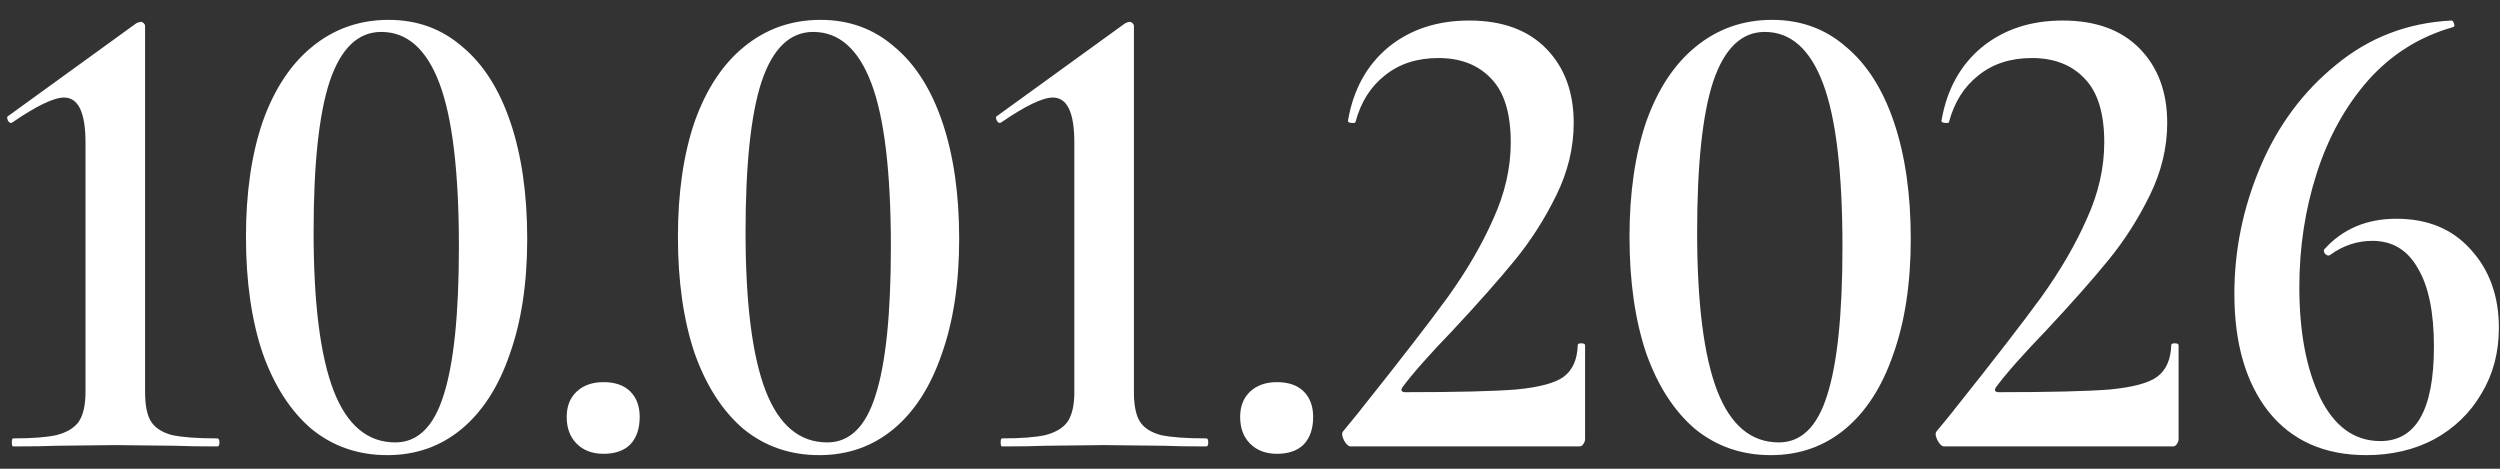 <?xml version="1.0" encoding="UTF-8"?> <svg xmlns="http://www.w3.org/2000/svg" width="112" height="21" viewBox="0 0 112 21" fill="none"><rect x="0" y="0" width="112" height="21" fill="#333333" stroke="none"/><path d="M0.59 20C0.55 20 0.53 19.94 0.53 19.82C0.53 19.7 0.55 19.64 0.59 19.64C1.45 19.64 2.1 19.59 2.54 19.49C3 19.37 3.33 19.17 3.53 18.89C3.73 18.59 3.83 18.15 3.83 17.57V6.38C3.83 5.04 3.51 4.37 2.87 4.37C2.41 4.37 1.64 4.74 0.56 5.48L0.5 5.51C0.44 5.51 0.39 5.47 0.35 5.39C0.31 5.29 0.31 5.23 0.35 5.21L6.11 1.04C6.19 1 6.26 0.98 6.32 0.98C6.36 0.98 6.4 1 6.44 1.04C6.48 1.08 6.5 1.12 6.5 1.16V17.57C6.5 18.17 6.59 18.61 6.77 18.89C6.95 19.17 7.26 19.37 7.7 19.49C8.16 19.59 8.84 19.64 9.74 19.64C9.8 19.64 9.83 19.7 9.83 19.82C9.83 19.94 9.8 20 9.74 20C8.94 20 8.31 19.99 7.85 19.97L5.15 19.94L2.54 19.97C2.06 19.99 1.41 20 0.59 20ZM17.349 20.39C16.049 20.39 14.919 20 13.959 19.22C13.019 18.42 12.289 17.29 11.769 15.83C11.269 14.35 11.019 12.61 11.019 10.61C11.019 8.63 11.269 6.91 11.769 5.45C12.289 3.99 13.029 2.87 13.989 2.09C14.969 1.29 16.109 0.89 17.409 0.89C18.689 0.89 19.789 1.29 20.709 2.09C21.649 2.87 22.369 4 22.869 5.48C23.369 6.96 23.619 8.7 23.619 10.7C23.619 12.68 23.359 14.4 22.839 15.86C22.339 17.32 21.619 18.44 20.679 19.22C19.739 20 18.629 20.39 17.349 20.39ZM17.709 19.82C18.709 19.82 19.429 19.12 19.869 17.72C20.329 16.3 20.559 14.08 20.559 11.06C20.559 7.72 20.269 5.28 19.689 3.74C19.109 2.2 18.239 1.43 17.079 1.43C16.039 1.43 15.269 2.17 14.769 3.65C14.289 5.11 14.049 7.36 14.049 10.4C14.049 13.58 14.349 15.95 14.949 17.51C15.549 19.05 16.469 19.82 17.709 19.82ZM27.038 20.33C26.538 20.33 26.138 20.18 25.838 19.88C25.538 19.58 25.388 19.18 25.388 18.68C25.388 18.2 25.538 17.82 25.838 17.54C26.138 17.26 26.538 17.12 27.038 17.12C27.558 17.12 27.958 17.26 28.238 17.54C28.518 17.82 28.658 18.2 28.658 18.68C28.658 19.2 28.518 19.61 28.238 19.91C27.958 20.19 27.558 20.33 27.038 20.33ZM36.701 20.39C35.401 20.39 34.271 20 33.311 19.22C32.371 18.42 31.641 17.29 31.121 15.83C30.621 14.35 30.371 12.61 30.371 10.61C30.371 8.63 30.621 6.91 31.121 5.45C31.641 3.99 32.381 2.87 33.341 2.09C34.321 1.29 35.461 0.89 36.761 0.89C38.041 0.89 39.141 1.29 40.061 2.09C41.001 2.87 41.721 4 42.221 5.48C42.721 6.96 42.971 8.7 42.971 10.7C42.971 12.68 42.711 14.4 42.191 15.86C41.691 17.32 40.971 18.44 40.031 19.22C39.091 20 37.981 20.39 36.701 20.39ZM37.061 19.82C38.061 19.82 38.781 19.12 39.221 17.72C39.681 16.3 39.911 14.08 39.911 11.06C39.911 7.72 39.621 5.28 39.041 3.74C38.461 2.2 37.591 1.43 36.431 1.43C35.391 1.43 34.621 2.17 34.121 3.65C33.641 5.11 33.401 7.36 33.401 10.4C33.401 13.58 33.701 15.95 34.301 17.51C34.901 19.05 35.821 19.82 37.061 19.82ZM44.89 20C44.85 20 44.83 19.94 44.83 19.82C44.83 19.7 44.85 19.64 44.89 19.64C45.75 19.64 46.4 19.59 46.84 19.49C47.3 19.37 47.63 19.17 47.83 18.89C48.03 18.59 48.13 18.15 48.13 17.57V6.38C48.13 5.04 47.81 4.37 47.17 4.37C46.71 4.37 45.94 4.74 44.86 5.48L44.8 5.51C44.74 5.51 44.69 5.47 44.65 5.39C44.61 5.29 44.61 5.23 44.65 5.21L50.41 1.04C50.49 1 50.56 0.98 50.62 0.98C50.66 0.98 50.7 1 50.74 1.04C50.78 1.08 50.8 1.12 50.8 1.16V17.57C50.8 18.17 50.89 18.61 51.07 18.89C51.25 19.17 51.56 19.37 52 19.49C52.46 19.59 53.14 19.64 54.04 19.64C54.1 19.64 54.13 19.7 54.13 19.82C54.13 19.94 54.1 20 54.04 20C53.24 20 52.61 19.99 52.15 19.97L49.45 19.94L46.84 19.97C46.36 19.99 45.71 20 44.89 20ZM57.209 20.33C56.709 20.33 56.309 20.18 56.009 19.88C55.709 19.58 55.559 19.18 55.559 18.68C55.559 18.2 55.709 17.82 56.009 17.54C56.309 17.26 56.709 17.12 57.209 17.12C57.729 17.12 58.129 17.26 58.409 17.54C58.689 17.82 58.829 18.2 58.829 18.68C58.829 19.2 58.689 19.61 58.409 19.91C58.129 20.19 57.729 20.33 57.209 20.33ZM60.512 20C60.412 20 60.312 19.91 60.212 19.73C60.112 19.53 60.102 19.39 60.182 19.31C60.742 18.63 61.002 18.31 60.962 18.35C62.702 16.17 64.002 14.49 64.862 13.31C65.722 12.11 66.402 10.94 66.902 9.8C67.422 8.66 67.682 7.52 67.682 6.38C67.682 5.08 67.392 4.13 66.812 3.53C66.232 2.91 65.442 2.6 64.442 2.6C63.482 2.6 62.682 2.86 62.042 3.38C61.402 3.88 60.962 4.58 60.722 5.48C60.722 5.5 60.682 5.51 60.602 5.51C60.442 5.51 60.372 5.47 60.392 5.39C60.632 4.01 61.232 2.92 62.192 2.12C63.172 1.32 64.382 0.92 65.822 0.92C67.302 0.92 68.452 1.34 69.272 2.18C70.092 3.02 70.502 4.13 70.502 5.51C70.502 6.61 70.242 7.69 69.722 8.75C69.202 9.81 68.582 10.78 67.862 11.66C67.142 12.54 66.222 13.58 65.102 14.78C64.022 15.9 63.262 16.76 62.822 17.36C62.742 17.5 62.792 17.57 62.972 17.57C65.252 17.57 66.902 17.53 67.922 17.45C68.962 17.35 69.672 17.16 70.052 16.88C70.452 16.58 70.662 16.11 70.682 15.47C70.682 15.41 70.732 15.38 70.832 15.38C70.952 15.38 71.012 15.41 71.012 15.47V19.67C71.012 19.75 70.982 19.83 70.922 19.91C70.882 19.97 70.822 20 70.742 20H60.512ZM79.332 20.39C78.032 20.39 76.902 20 75.942 19.22C75.002 18.42 74.272 17.29 73.752 15.83C73.252 14.35 73.002 12.61 73.002 10.61C73.002 8.63 73.252 6.91 73.752 5.45C74.272 3.99 75.012 2.87 75.972 2.09C76.952 1.29 78.092 0.89 79.392 0.89C80.672 0.89 81.772 1.29 82.692 2.09C83.632 2.87 84.352 4 84.852 5.48C85.352 6.96 85.602 8.7 85.602 10.7C85.602 12.68 85.342 14.4 84.822 15.86C84.322 17.32 83.602 18.44 82.662 19.22C81.722 20 80.612 20.39 79.332 20.39ZM79.692 19.82C80.692 19.82 81.412 19.12 81.852 17.72C82.312 16.3 82.542 14.08 82.542 11.06C82.542 7.72 82.252 5.28 81.672 3.74C81.092 2.2 80.222 1.43 79.062 1.43C78.022 1.43 77.252 2.17 76.752 3.65C76.272 5.11 76.032 7.36 76.032 10.4C76.032 13.58 76.332 15.95 76.932 17.51C77.532 19.05 78.452 19.82 79.692 19.82ZM87.101 20C87.001 20 86.901 19.91 86.801 19.73C86.701 19.53 86.691 19.39 86.771 19.31C87.331 18.63 87.591 18.31 87.551 18.35C89.291 16.17 90.591 14.49 91.451 13.31C92.311 12.11 92.991 10.94 93.491 9.8C94.011 8.66 94.271 7.52 94.271 6.38C94.271 5.08 93.981 4.13 93.401 3.53C92.821 2.91 92.031 2.6 91.031 2.6C90.071 2.6 89.271 2.86 88.631 3.38C87.991 3.88 87.551 4.58 87.311 5.48C87.311 5.5 87.271 5.51 87.191 5.51C87.031 5.51 86.961 5.47 86.981 5.39C87.221 4.01 87.821 2.92 88.781 2.12C89.761 1.32 90.971 0.92 92.411 0.92C93.891 0.92 95.041 1.34 95.861 2.18C96.681 3.02 97.091 4.13 97.091 5.51C97.091 6.61 96.831 7.69 96.311 8.75C95.791 9.81 95.171 10.78 94.451 11.66C93.731 12.54 92.811 13.58 91.691 14.78C90.611 15.9 89.851 16.76 89.411 17.36C89.331 17.5 89.381 17.57 89.561 17.57C91.841 17.57 93.491 17.53 94.511 17.45C95.551 17.35 96.261 17.16 96.641 16.88C97.041 16.58 97.251 16.11 97.271 15.47C97.271 15.41 97.321 15.38 97.421 15.38C97.541 15.38 97.601 15.41 97.601 15.47V19.67C97.601 19.75 97.571 19.83 97.511 19.91C97.471 19.97 97.411 20 97.331 20H87.101ZM107.36 9.8C108.76 9.8 109.87 10.26 110.69 11.18C111.53 12.1 111.95 13.27 111.95 14.69C111.95 15.79 111.69 16.77 111.17 17.63C110.67 18.49 109.97 19.17 109.07 19.67C108.17 20.15 107.15 20.39 106.01 20.39C104.13 20.39 102.67 19.74 101.63 18.44C100.61 17.14 100.1 15.38 100.1 13.16C100.1 11.2 100.49 9.3 101.27 7.46C102.05 5.62 103.18 4.1 104.66 2.9C106.14 1.68 107.86 1.02 109.82 0.92C109.88 0.92 109.92 0.97 109.94 1.07C109.98 1.15 109.96 1.2 109.88 1.22C108.4 1.64 107.14 2.43 106.1 3.59C105.08 4.75 104.31 6.14 103.79 7.76C103.27 9.38 103.01 11.08 103.01 12.86C103.01 14.86 103.32 16.51 103.94 17.81C104.58 19.11 105.48 19.76 106.64 19.76C108.24 19.76 109.04 18.35 109.04 15.53C109.04 13.99 108.8 12.82 108.32 12.02C107.86 11.2 107.18 10.79 106.28 10.79C105.6 10.79 104.97 11 104.39 11.42L104.33 11.45C104.27 11.45 104.21 11.42 104.15 11.36C104.11 11.28 104.1 11.22 104.12 11.18C104.94 10.26 106.02 9.8 107.36 9.8Z" fill="white"></path></svg> 